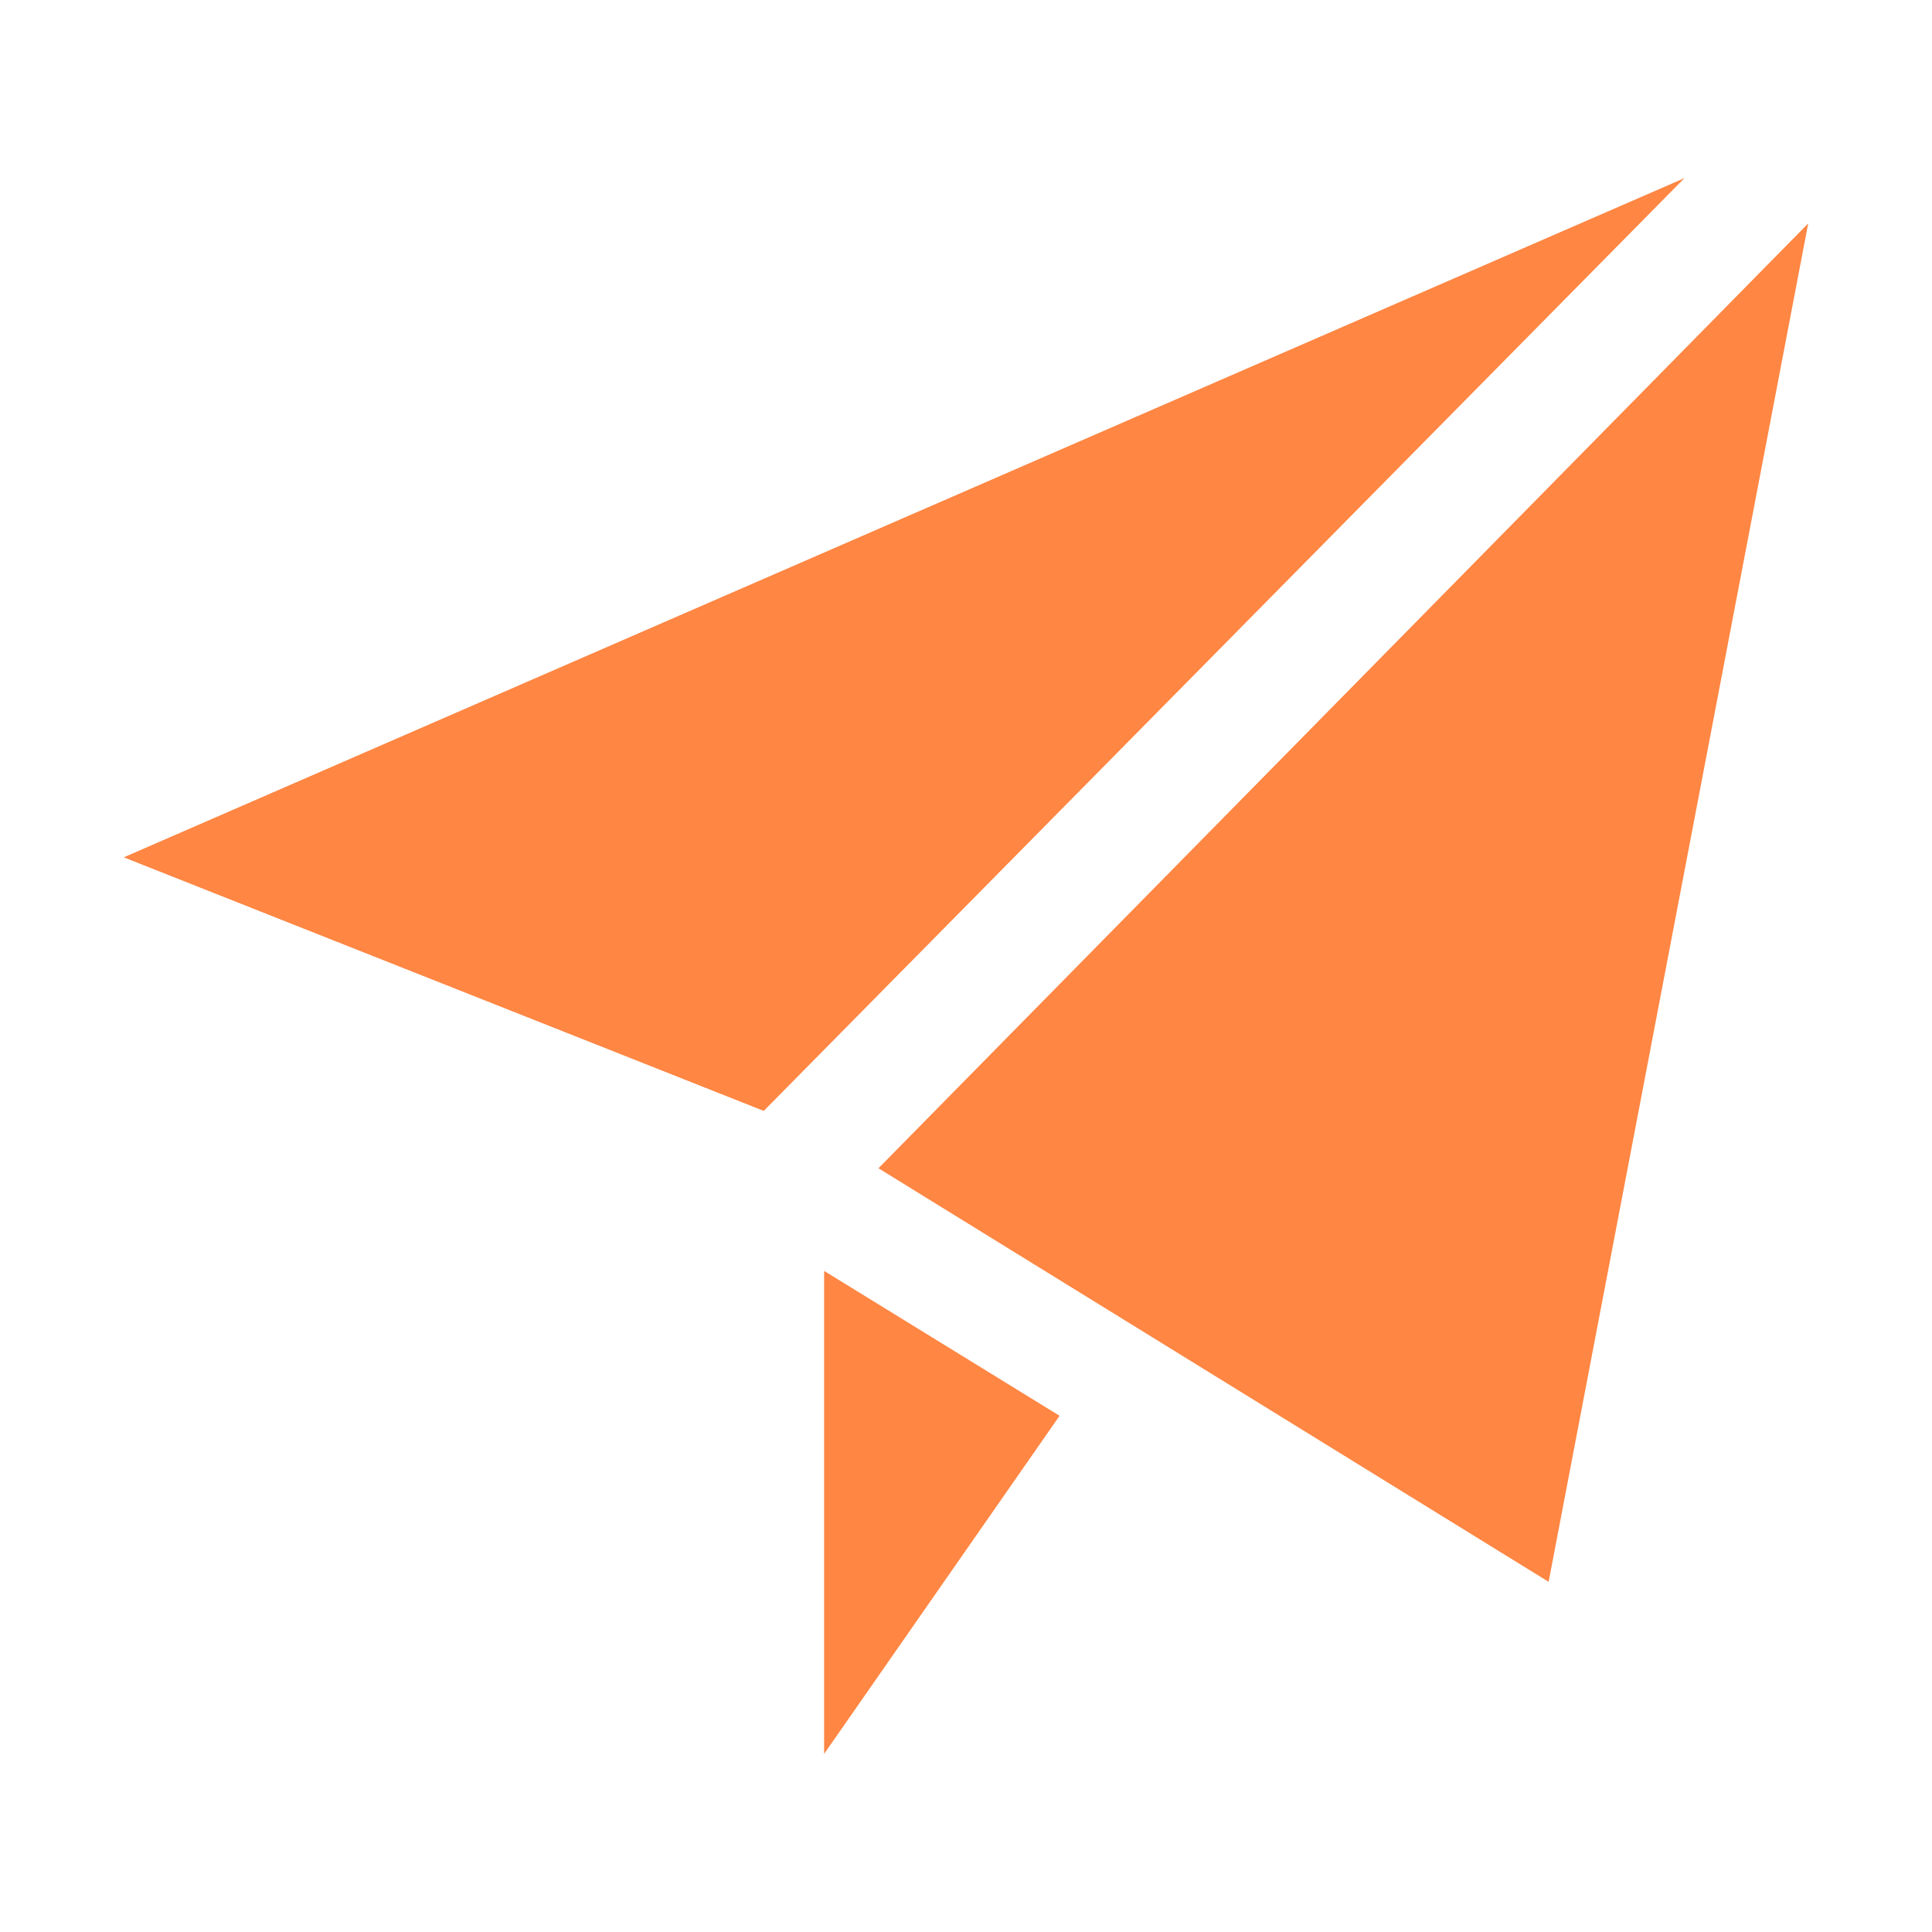 <svg xmlns="http://www.w3.org/2000/svg" xmlns:xlink="http://www.w3.org/1999/xlink" viewBox="0 0 64 64" aria-labelledby="title" aria-describedby="desc"><title>Paper Plane</title><desc>A solid styled icon from Orion Icon Library.</desc><path data-name="layer2" fill="#ff8643" d="M4.1 28.4l21.2 8.4L55.8 5.9 4.1 28.4zm25 10.3l22.2 13.7 8.6-45-30.8 31.3z"></path><path data-name="layer1" fill="#ff8643" d="M27.3 58.1l7.8-11.2-7.8-4.8v16z"></path></svg>